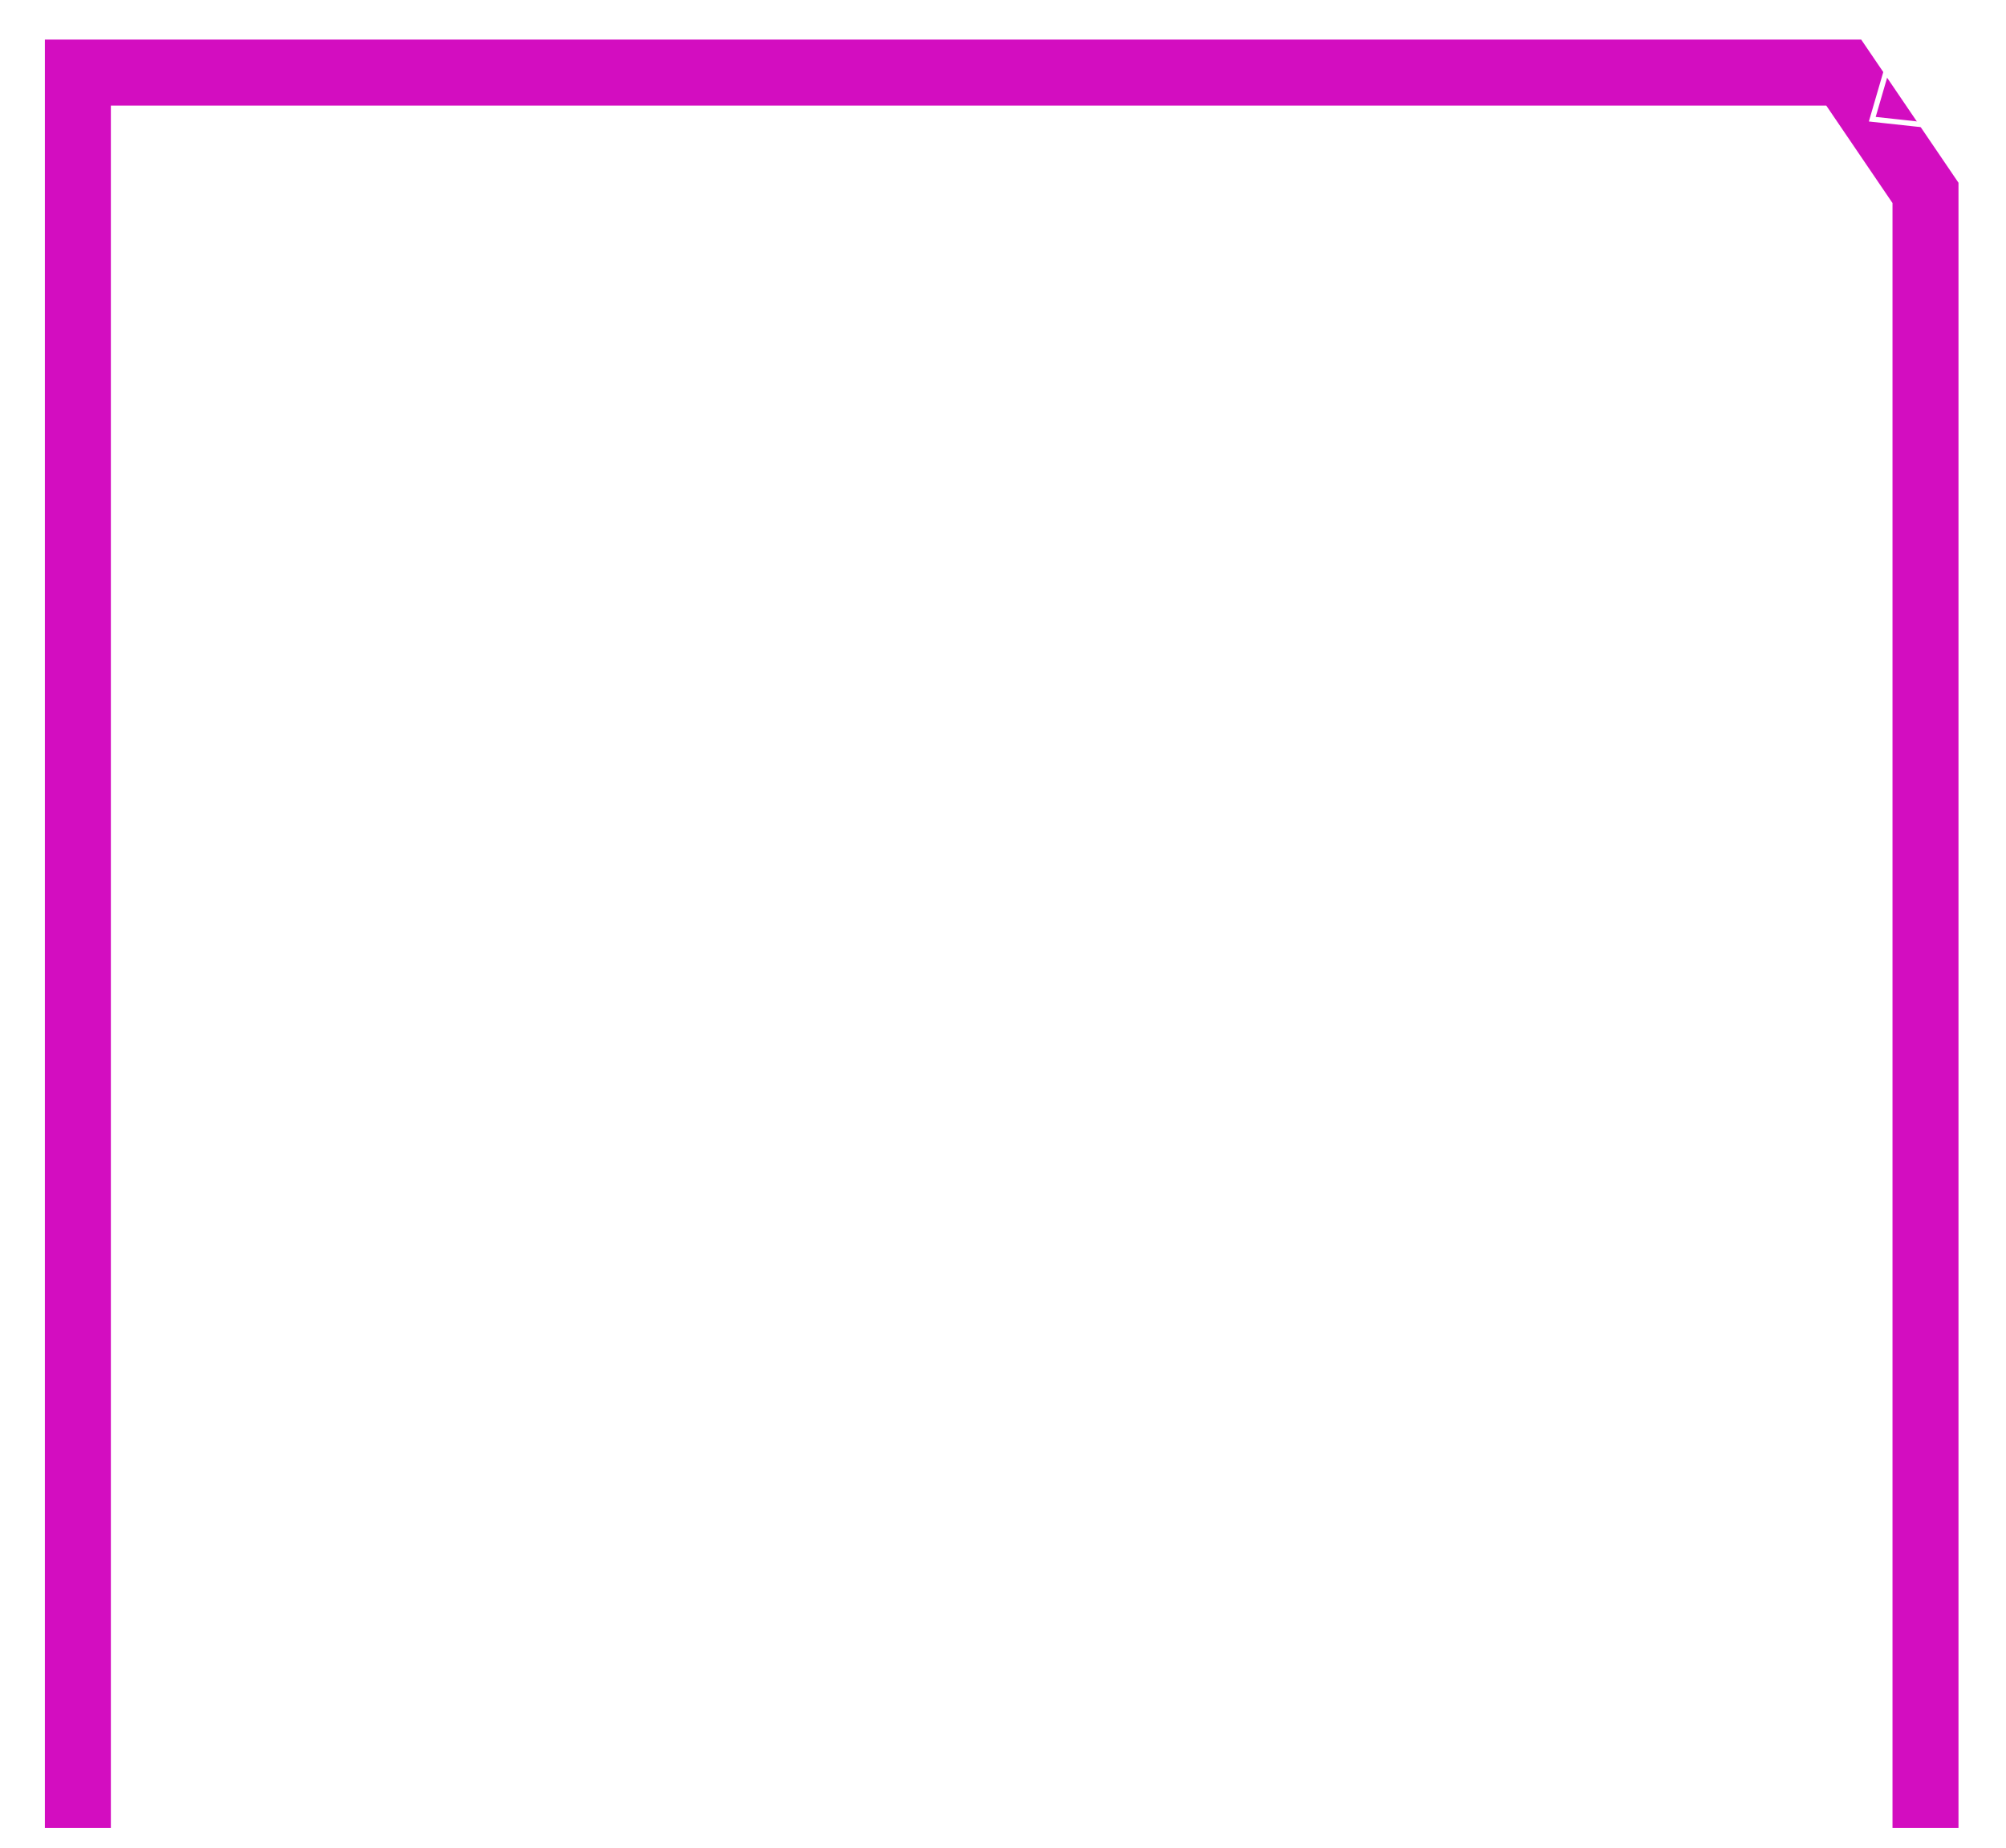 <?xml version="1.0" encoding="UTF-8"?> <svg xmlns="http://www.w3.org/2000/svg" width="1520" height="1400" viewBox="0 0 1520 1400" fill="none"><g clip-path="url(#clip0_316_3)"><g filter="url(#filter0_f_316_3)"><path d="M59 1385V55H1397.05L1459 146.155V1385" stroke="#D30DC0" stroke-width="50"></path></g><path d="M9 1405V5H1442.62L1509 100.953V1405" stroke="white" stroke-width="20"></path><path d="M1467.13 95.588L1432.25 43.752L1418.67 90.313L1467.13 95.588Z" stroke="white" stroke-width="4"></path></g><defs><filter id="filter0_f_316_3" x="-36" y="-40" width="1590" height="1495" filterUnits="userSpaceOnUse" color-interpolation-filters="sRGB"><feFlood flood-opacity="0" result="BackgroundImageFix"></feFlood><feBlend mode="normal" in="SourceGraphic" in2="BackgroundImageFix" result="shape"></feBlend><feGaussianBlur stdDeviation="35" result="effect1_foregroundBlur_316_3"></feGaussianBlur></filter><clipPath id="clip0_316_3"><rect width="1520" height="1400" fill="white"></rect></clipPath></defs></svg> 